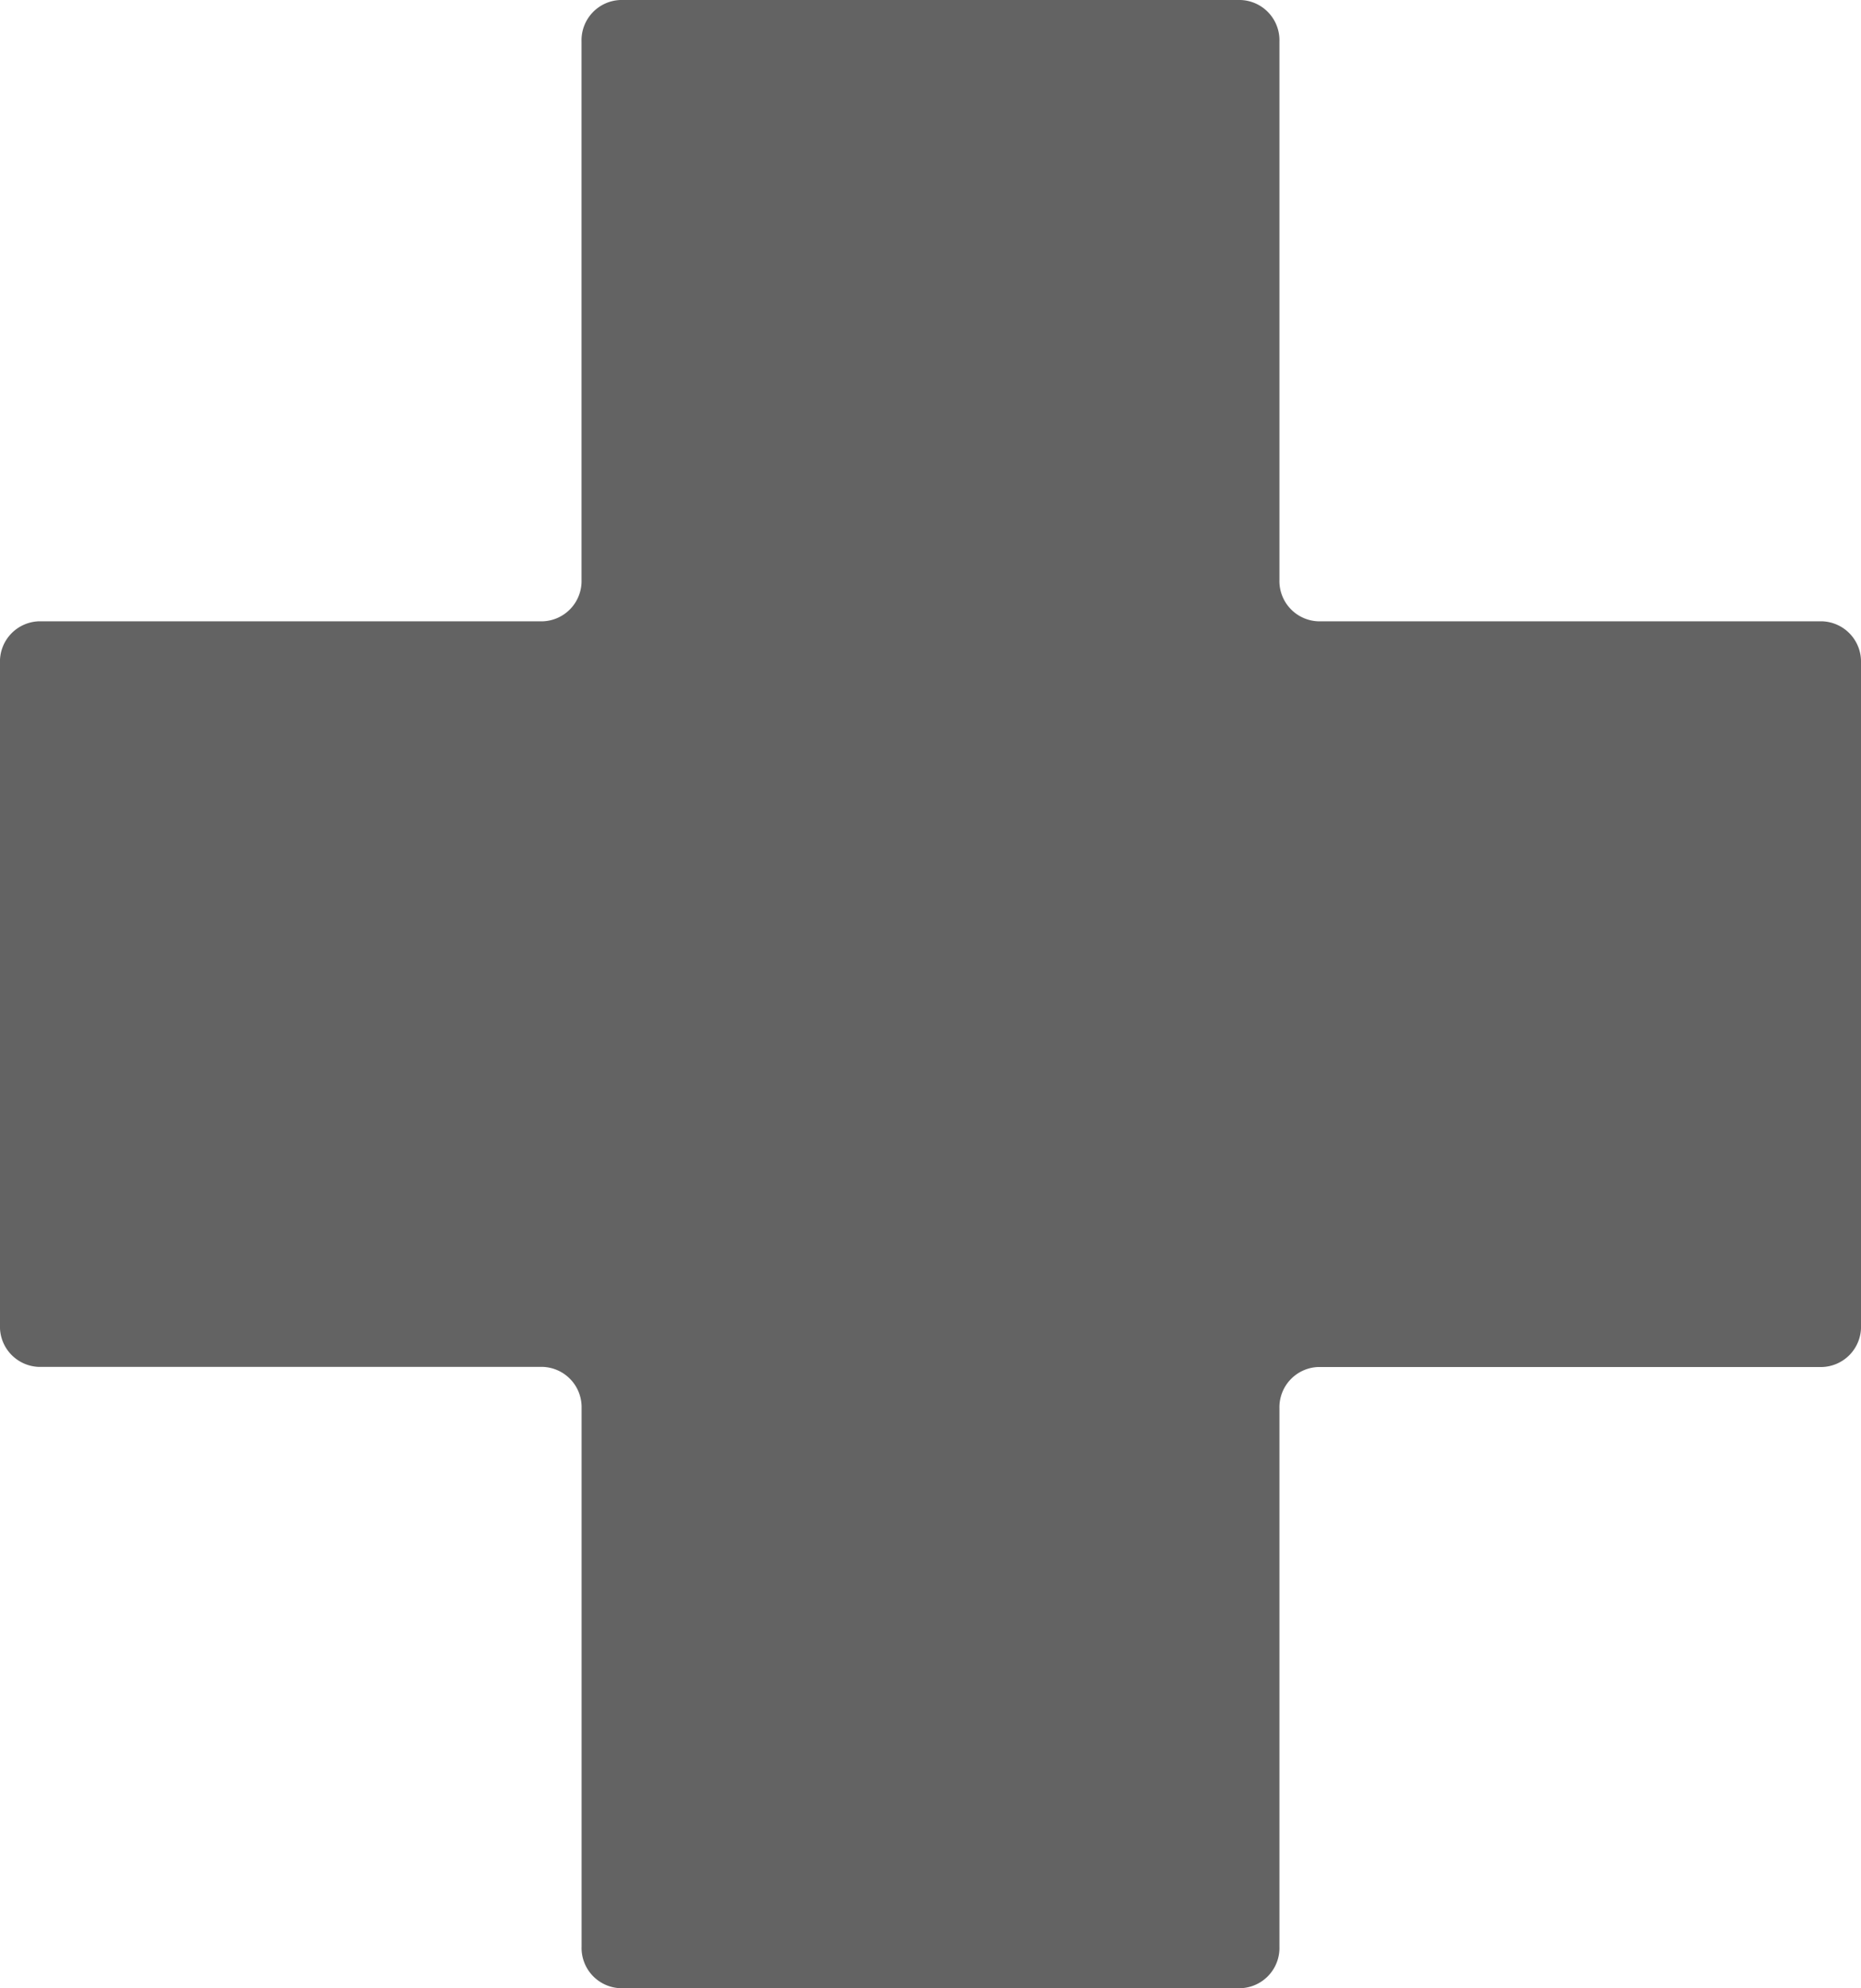 <svg xmlns="http://www.w3.org/2000/svg" width="76.771" height="82" viewBox="0 0 76.771 82">
  <path id="Icon_map-health" data-name="Icon map-health" d="M77.491,28.053a1.661,1.661,0,0,0-1.6-1.708H55.1a1.661,1.661,0,0,1-1.6-1.708V2.428A1.661,1.661,0,0,0,51.9.72H26.31a1.661,1.661,0,0,0-1.6,1.708V24.637a1.661,1.661,0,0,1-1.6,1.708H2.319a1.661,1.661,0,0,0-1.6,1.708V55.387a1.661,1.661,0,0,0,1.6,1.708H23.112a1.661,1.661,0,0,1,1.6,1.708V81.012a1.661,1.661,0,0,0,1.6,1.708H51.9a1.661,1.661,0,0,0,1.6-1.708V58.8A1.661,1.661,0,0,1,55.1,57.1H75.892a1.661,1.661,0,0,0,1.6-1.708Z" transform="translate(-0.72 -0.72)" fill="#636363"/>
</svg>
